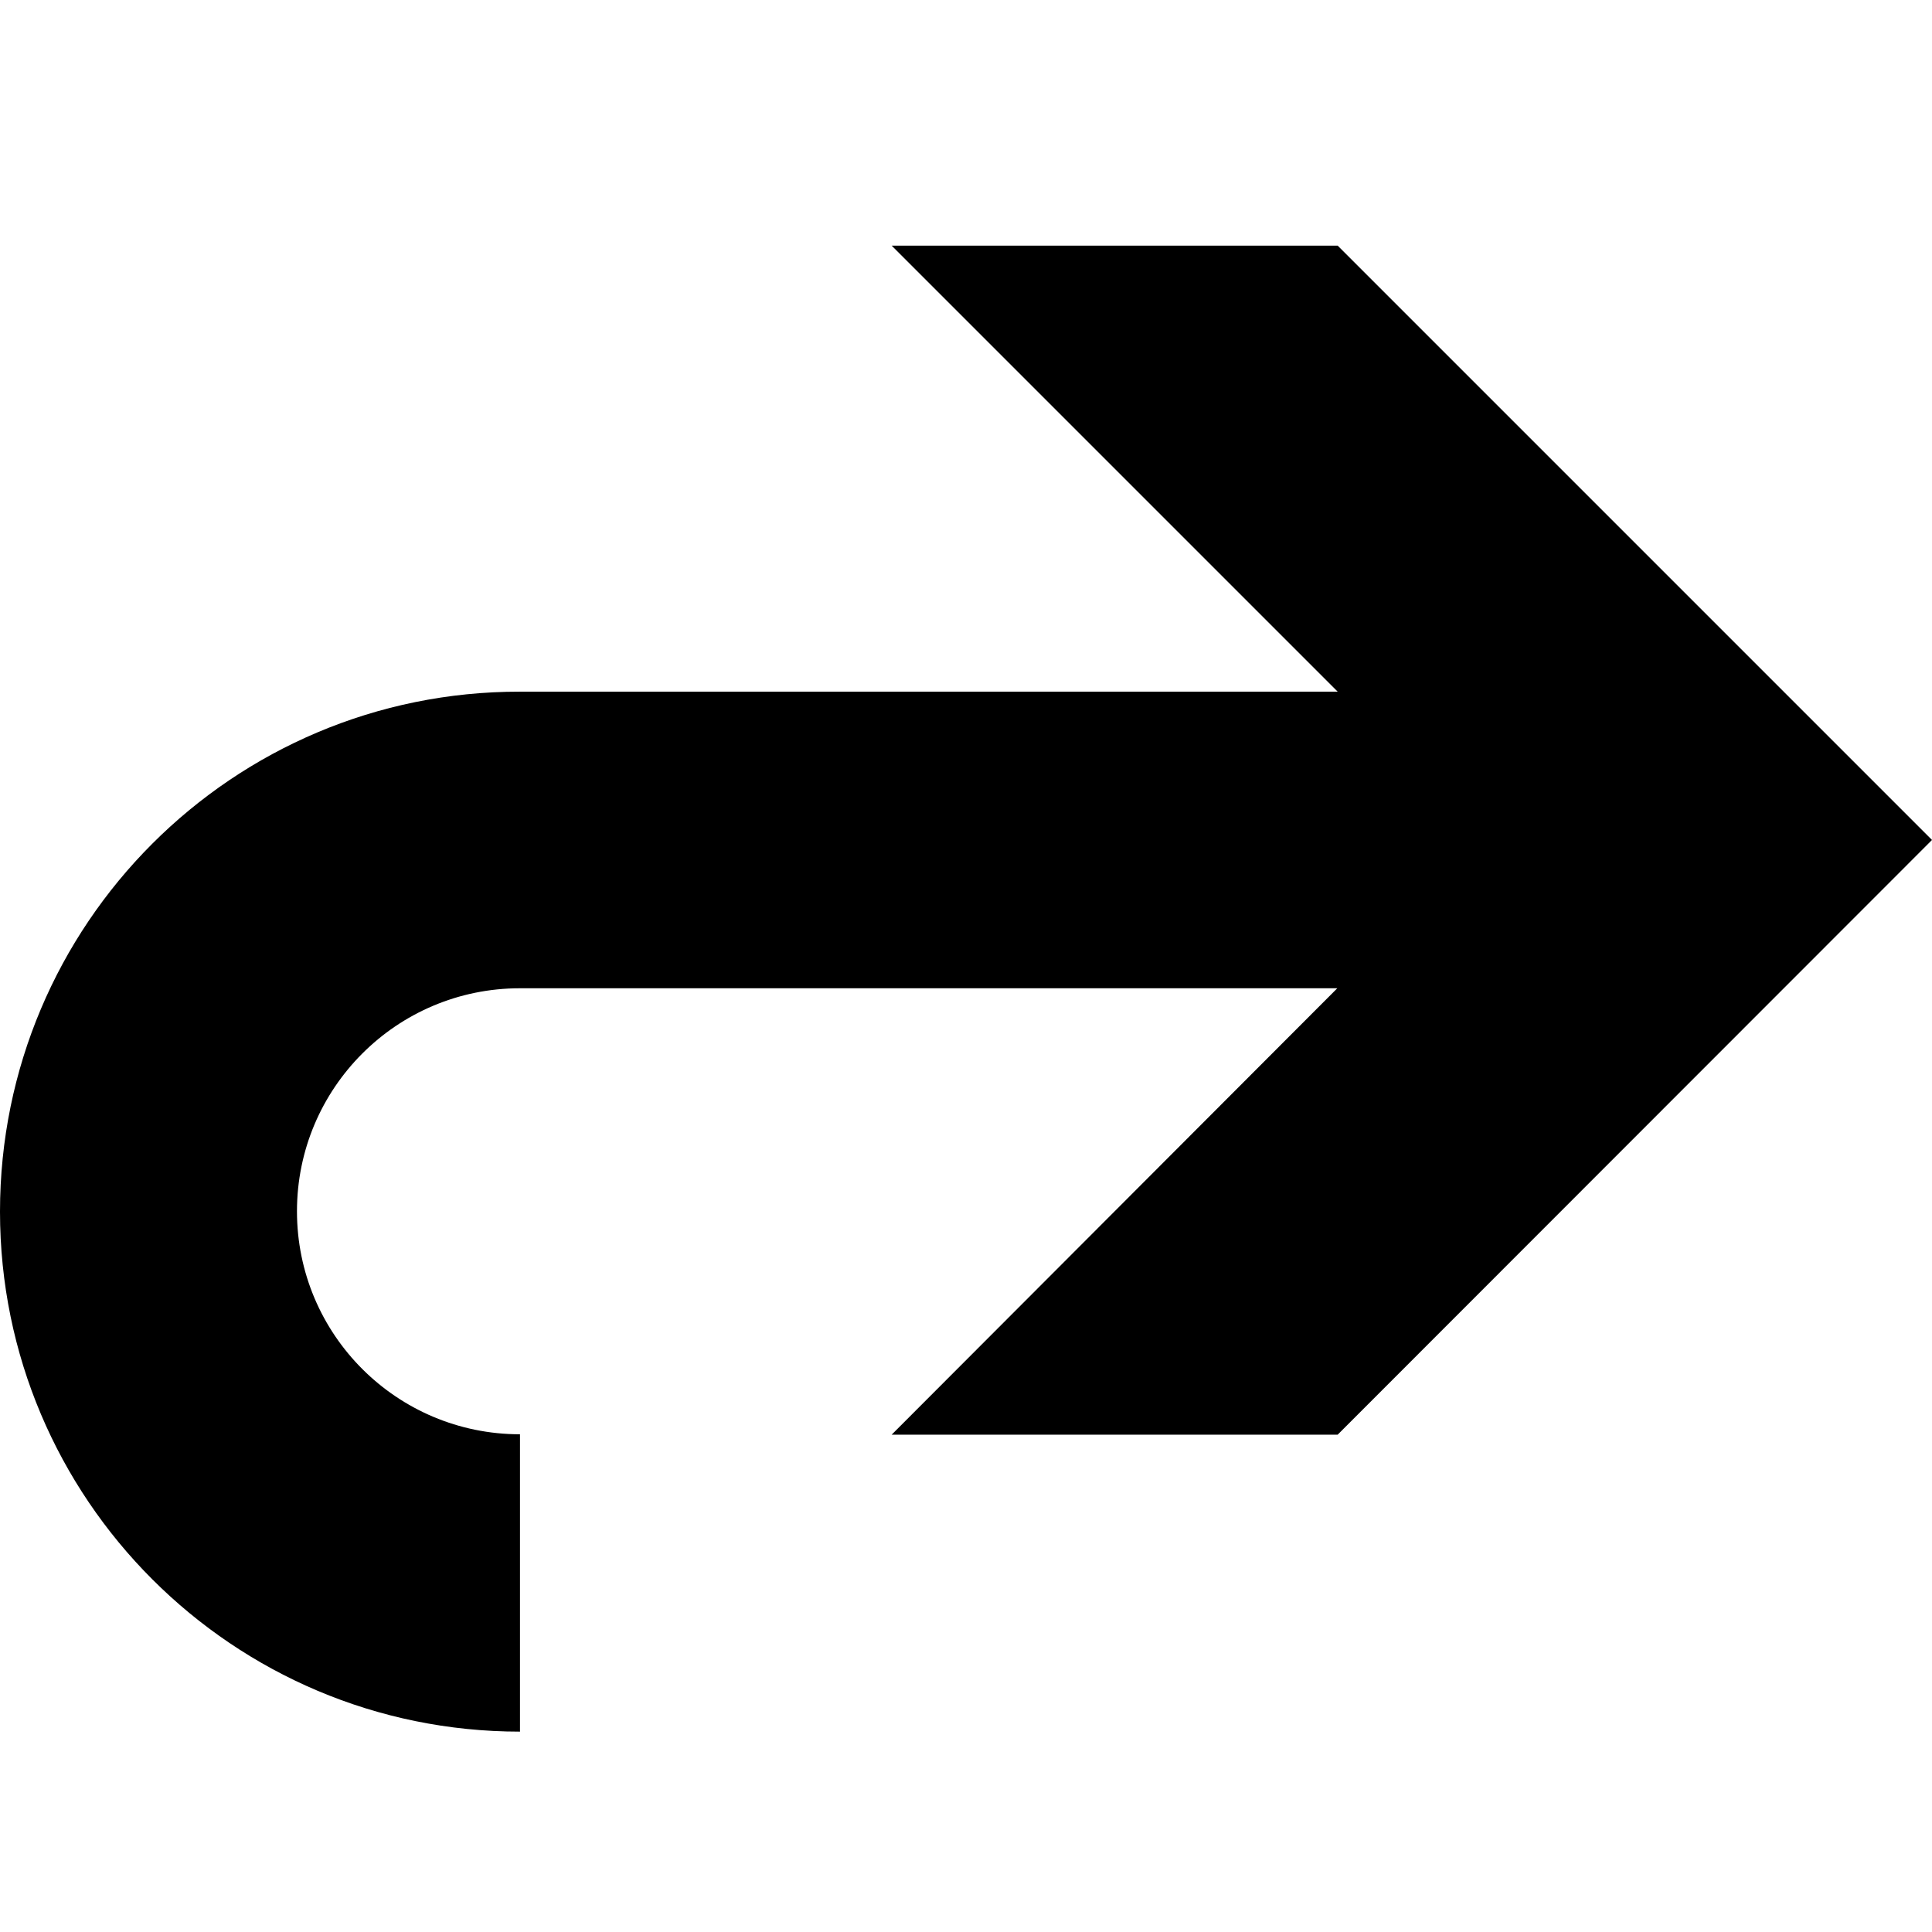 <?xml version="1.0" encoding="utf-8"?>


<svg fill="#000000" height="800px" width="800px" version="1.1" id="Layer_1" xmlns="http://www.w3.org/2000/svg" xmlns:xlink="http://www.w3.org/1999/xlink" 
	 viewBox="0 0 512 512" enable-background="new 0 0 512 512" xml:space="preserve">
<path d="M354.5,65.1H236.3l118.2,118.2H137.8C61.7,183.2,0,244.9,0,321.1c0,76.1,61.7,137.8,137.8,137.8v-78.8
	c-32.6,0-59.1-26.4-59.1-59.1c0-32.6,26.4-59.1,59.1-59.1h216.6L236.3,380.2h118.2L512,222.6L354.5,65.1z"/>
</svg>
